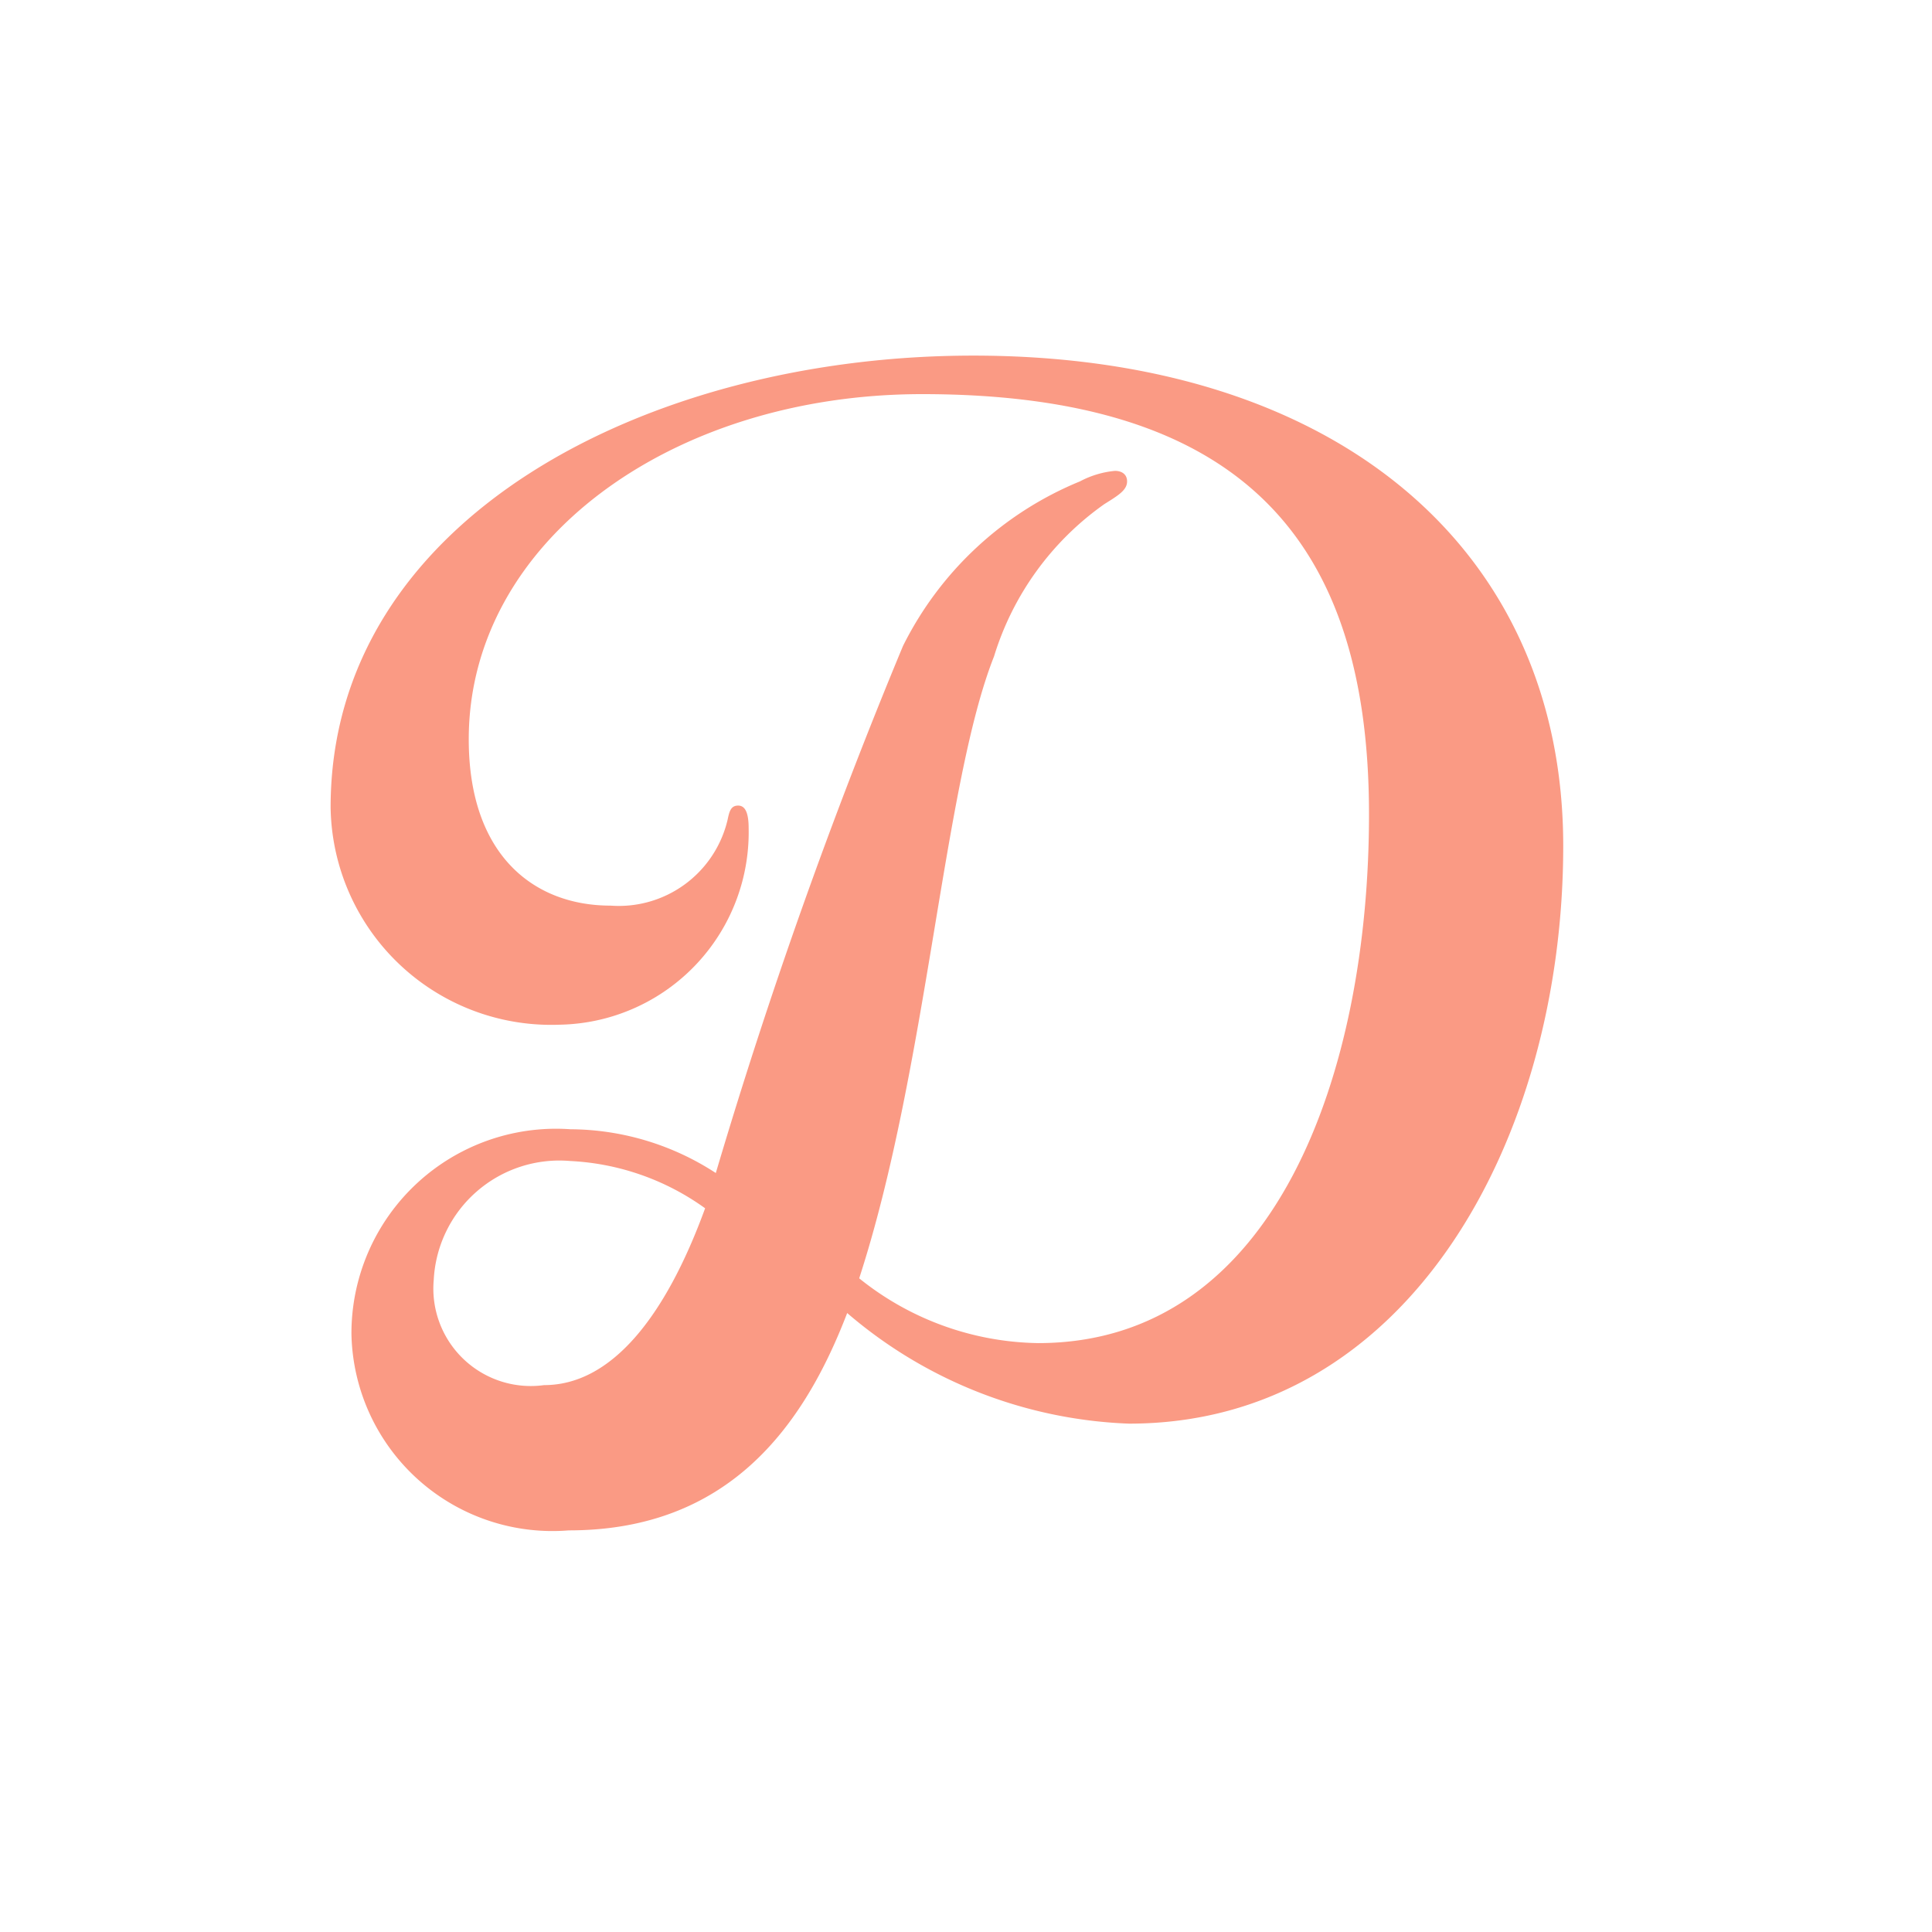 <svg xmlns="http://www.w3.org/2000/svg" width="32" height="32" viewBox="0 0 32 32">
  <g id="ic_b_menu3_on" transform="translate(10810 7762)">
    <g id="ic_b_menu3_on-2" data-name="ic_b_menu3_on" transform="translate(-11000 -7766)">
      <rect id="사각형_11432" data-name="사각형 11432" width="26" height="26" transform="translate(193 7)" fill="#f19582" opacity="0"/>
      <path id="ic_b_menu3_on-3" data-name="ic_b_menu3_on" d="M-.725-16.472c5.307,0,7.4,2.436,7.4,6.96,0,4.263-1.537,8.758-5.481,8.758A4.834,4.834,0,0,1-1.769-1.827c1.131-3.48,1.392-8.178,2.233-10.3a4.811,4.811,0,0,1,1.827-2.523c.232-.145.377-.232.377-.377,0-.116-.087-.174-.2-.174a1.537,1.537,0,0,0-.58.174A5.682,5.682,0,0,0-1.044-12.3a87.457,87.457,0,0,0-3.1,8.729,4.444,4.444,0,0,0-2.407-.725A3.389,3.389,0,0,0-10.179-.9a3.33,3.33,0,0,0,3.6,3.248c2.639,0,3.886-1.711,4.611-3.6A7.588,7.588,0,0,0,2.7.58c4.64,0,7.192-4.727,7.192-9.57,0-4.9-3.741-8.12-9.773-8.12-5.394,0-10.643,2.7-10.643,7.482a3.655,3.655,0,0,0,3.8,3.6A3.188,3.188,0,0,0-3.6-9.28c0-.261-.058-.377-.174-.377s-.145.087-.174.232A1.851,1.851,0,0,1-5.887-8c-1.276,0-2.349-.841-2.349-2.755C-8.236-14.036-4.872-16.472-.725-16.472ZM-6.989-.058A1.614,1.614,0,0,1-8.816-1.8,2.084,2.084,0,0,1-6.554-3.77a4.166,4.166,0,0,1,2.233.783C-4.988-1.16-5.887-.058-6.989-.058Z" transform="translate(206 27)" fill="#fa9a84"/>
    </g>
    <rect id="사각형_11471" data-name="사각형 11471" width="32" height="32" transform="translate(-10810 -7762)" fill="none"/>
  </g>
</svg>
